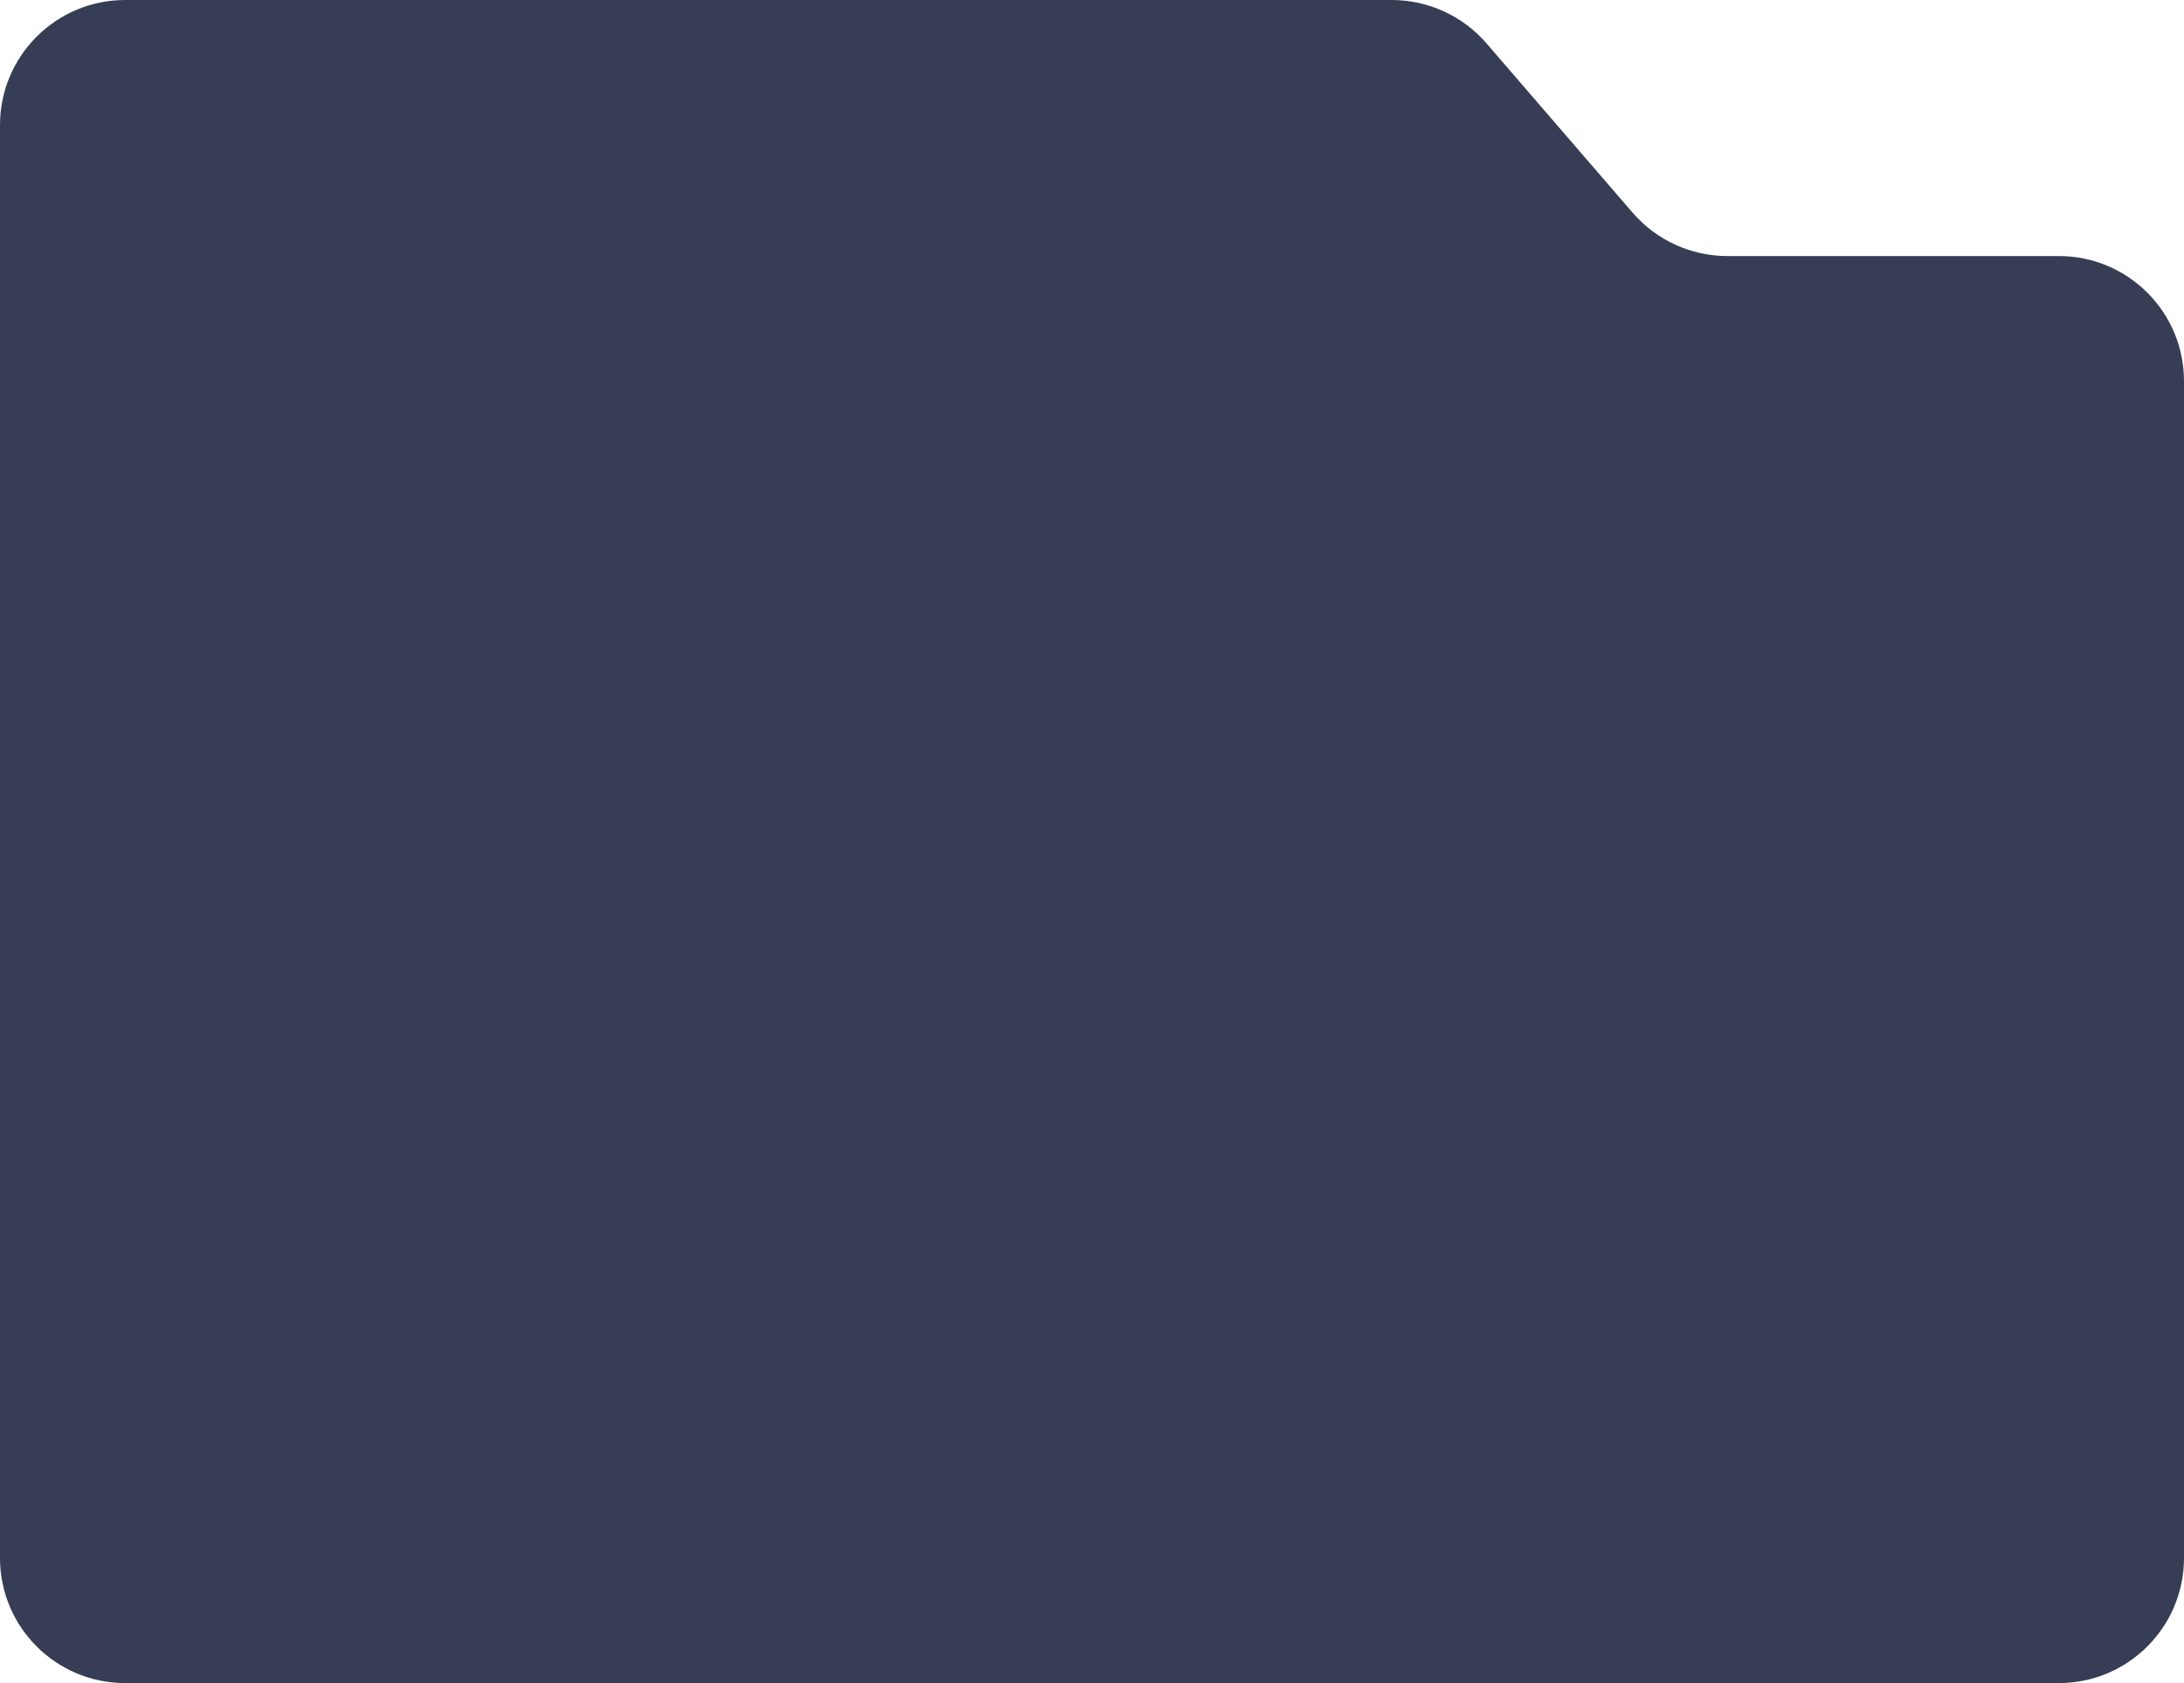 <?xml version="1.0" encoding="UTF-8"?> <svg xmlns="http://www.w3.org/2000/svg" width="384" height="296" viewBox="0 0 384 296" fill="none"> <path d="M0 22C0 9.85 9.85 0 22 0L244.704 0C251.101 0 257.181 2.784 261.36 7.627L287.054 37.403C291.233 42.246 297.313 45.031 303.71 45.031H362C374.15 45.031 384 54.88 384 67.031V274C384 286.15 374.15 296 362 296H22C9.85 296 0 286.15 0 274L0 22Z" fill="#363D55"></path> </svg> 